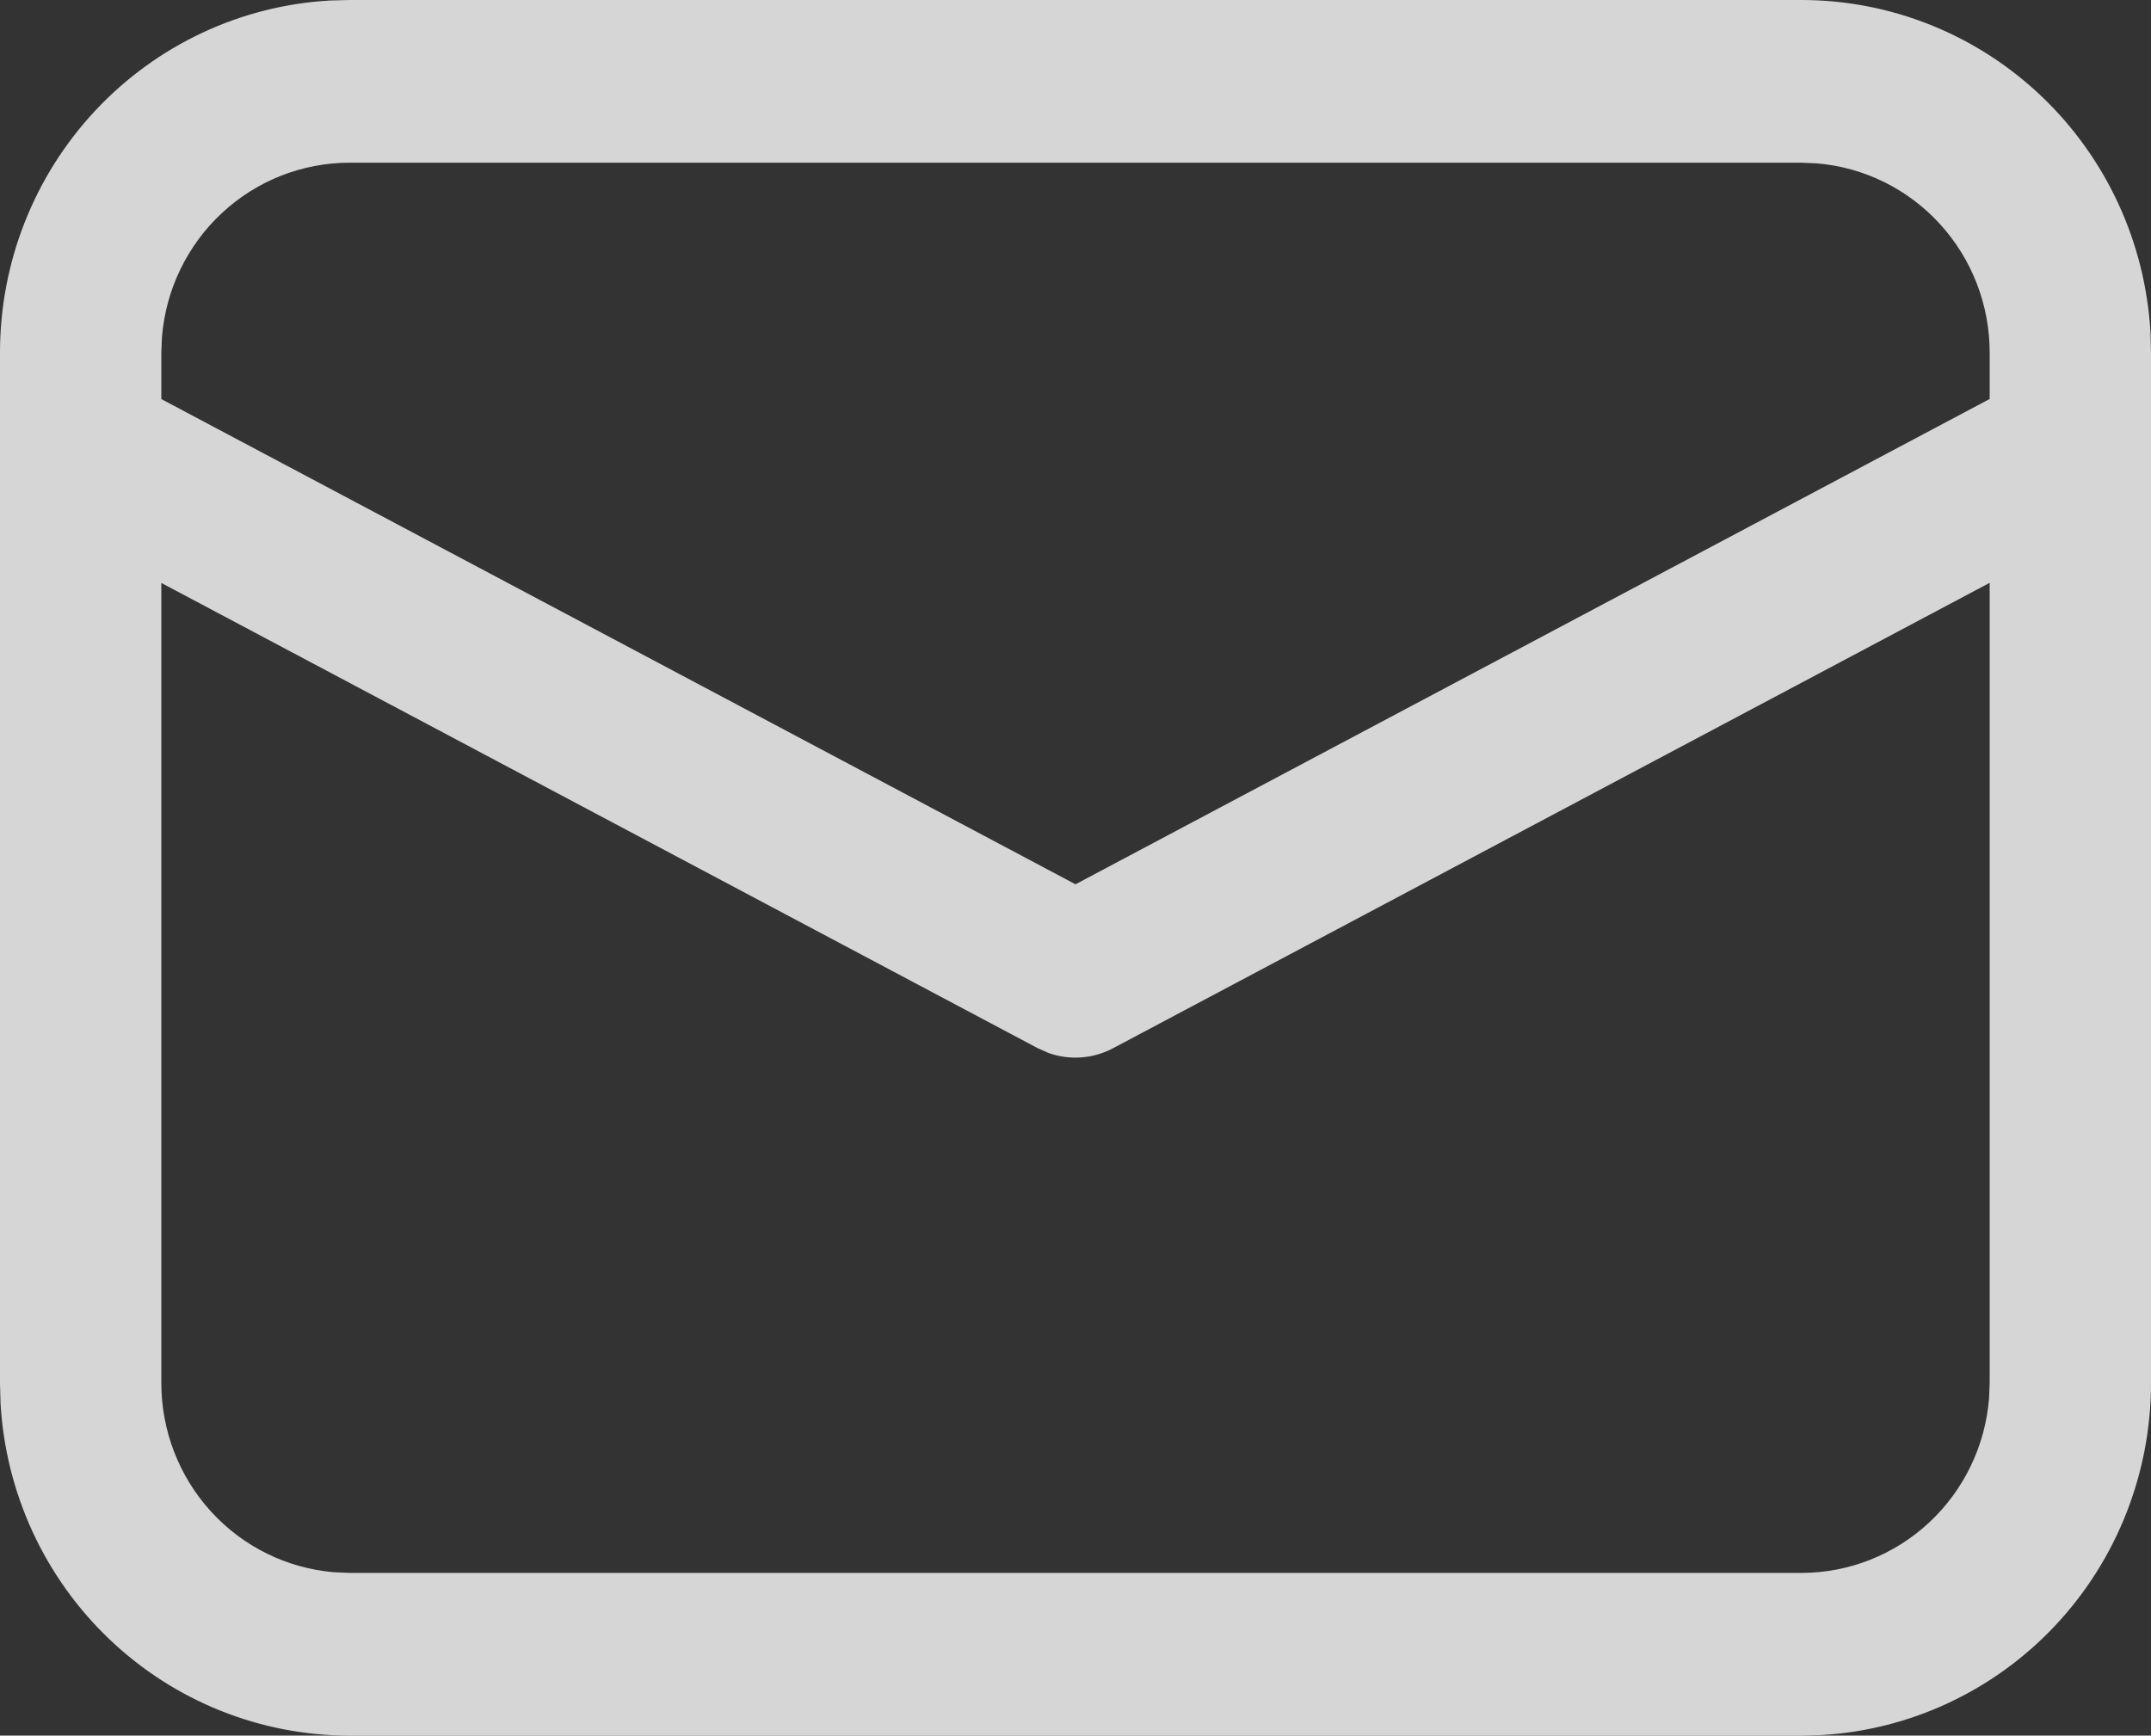 <svg width="57" height="46" viewBox="0 0 57 46" fill="none" xmlns="http://www.w3.org/2000/svg">
<rect x="0" y="0" width="57" height="46" fill="#333333" stroke="none"/>
<path d="M9.262 2.00537e-08H47.737C50.103 -0 52.38 0.913 54.099 2.552C55.819 4.191 56.852 6.432 56.986 8.815L57 9.344V36.656C57 39.043 56.095 41.339 54.47 43.074C52.845 44.809 50.624 45.85 48.262 45.986L47.737 46H9.262C6.897 46 4.62 45.087 2.901 43.448C1.181 41.809 0.148 39.568 0.014 37.185L1.98793e-08 36.656V9.344C-0 6.957 0.905 4.661 2.53 2.926C4.155 1.191 6.376 0.149 8.738 0.014L9.262 2.00537e-08ZM52.725 15.447L29.497 27.781C29.235 27.921 28.947 28.004 28.651 28.025C28.355 28.047 28.058 28.006 27.779 27.905L27.505 27.784L4.275 15.45V36.656C4.275 37.919 4.746 39.135 5.594 40.064C6.442 40.993 7.605 41.566 8.852 41.67L9.262 41.688H47.737C48.99 41.687 50.196 41.212 51.117 40.356C52.038 39.5 52.606 38.326 52.708 37.067L52.725 36.656V15.447ZM47.737 4.312H9.262C8.011 4.313 6.805 4.787 5.884 5.643C4.963 6.498 4.395 7.671 4.292 8.93L4.275 9.344V10.577L28.5 23.437L52.725 10.574V9.344C52.725 8.081 52.254 6.864 51.405 5.935C50.557 5.006 49.393 4.433 48.145 4.33L47.737 4.312Z" fill="white" fill-opacity="0.8"/>
</svg>
